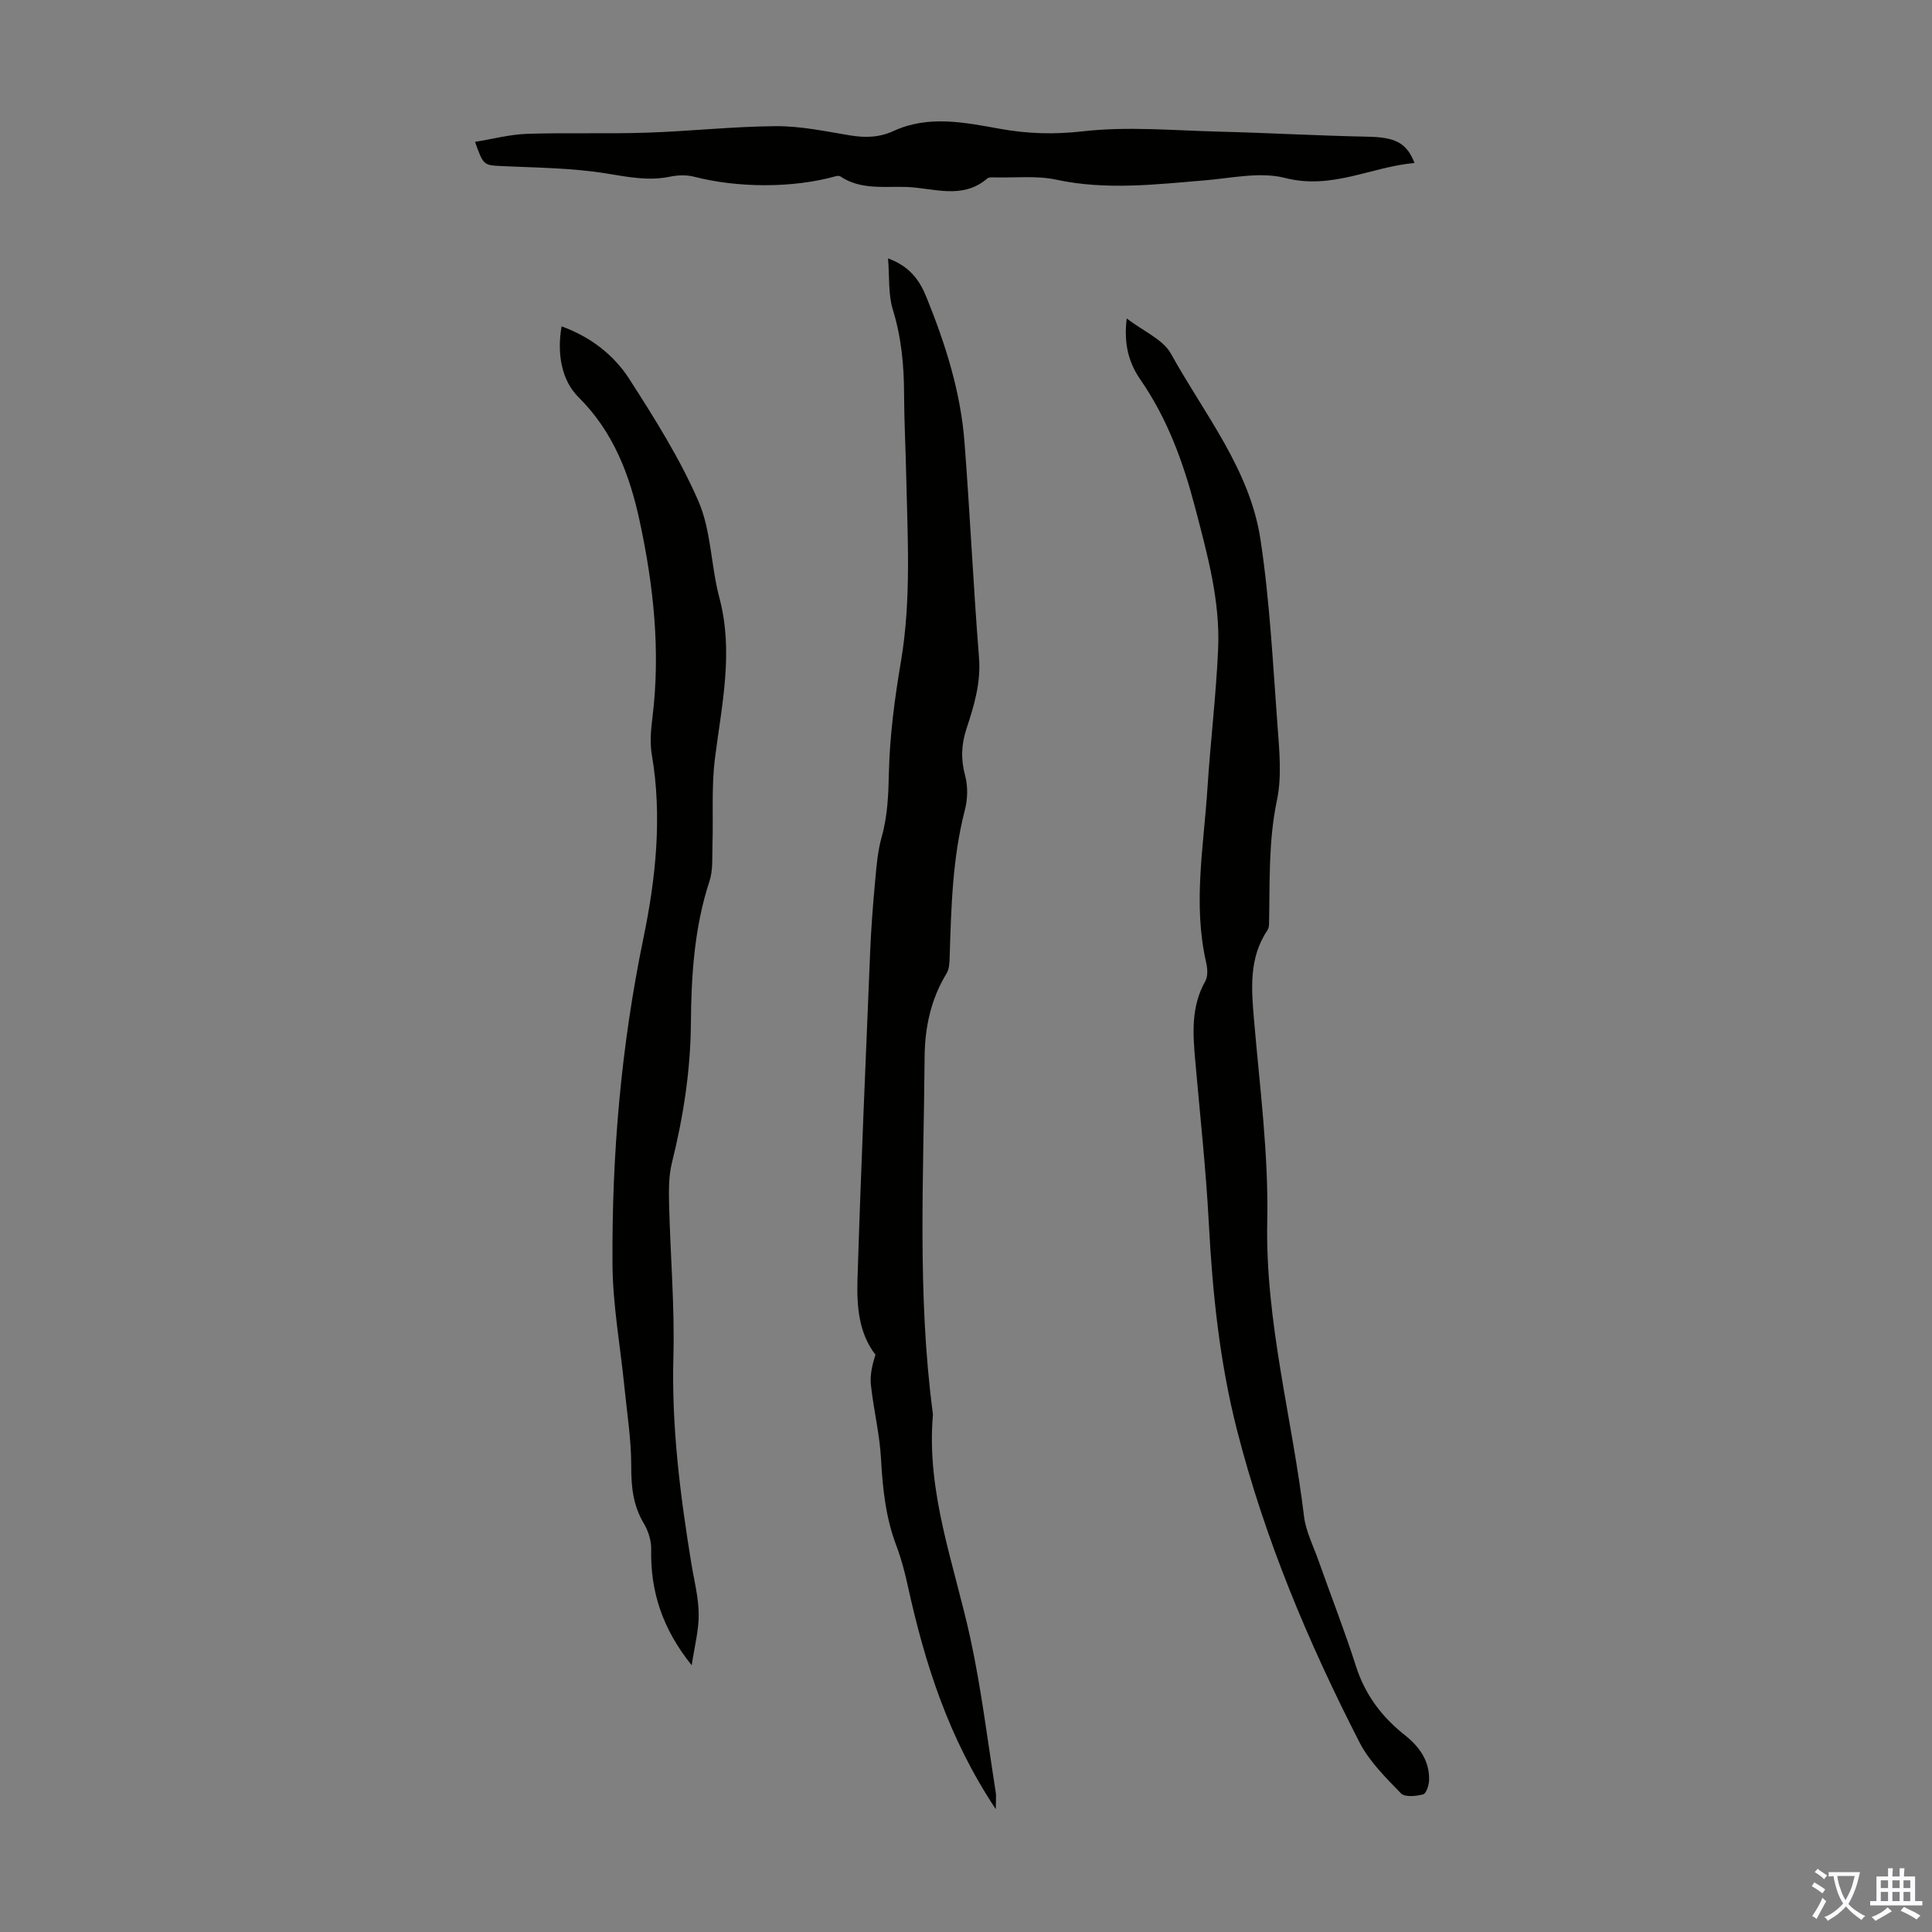 <svg enable-background="new 0 0 400 400" viewBox="0 0 400 400" xmlns="http://www.w3.org/2000/svg"><rect x="0" y="0" width="400" height="400" fill="#808080" stroke="none"/><g fill="#010100"><path d="m206.17 374.57c-9.78-14.67-14.68-30.15-18.21-46.18-.62-2.83-1.35-5.67-2.38-8.37-2.22-5.84-2.84-11.87-3.18-18.05-.28-5.1-1.54-10.14-2.09-15.24-.22-2.04.29-4.17.94-6.26-3.44-4.42-3.88-10-3.72-15.43.7-22.69 1.69-45.37 2.63-68.05.2-4.92.59-9.83 1.04-14.73.27-2.99.52-6.05 1.33-8.92 1.25-4.46 1.41-8.88 1.51-13.49.18-7.67 1.22-15.38 2.5-22.97 2.16-12.81 1.35-25.65 1.08-38.49-.12-5.59-.42-11.18-.44-16.77-.02-5.95-.55-11.76-2.33-17.52-.97-3.15-.67-6.69-.99-10.6 4.66 1.7 6.6 4.71 7.95 8.03 3.92 9.66 7.08 19.58 7.88 30.03 1.14 14.83 1.82 29.7 3 44.54.42 5.23-1 9.96-2.57 14.71-1.09 3.28-1.22 6.38-.3 9.78.6 2.22.53 4.88-.06 7.13-2.57 9.96-2.82 20.12-3.14 30.3-.04 1.19-.06 2.58-.65 3.53-3.27 5.34-4.5 11.28-4.54 17.33-.18 24.48-1.54 49.01 1.66 73.42.03.22.08.45.06.67-1.4 16.13 4.46 31.01 7.78 46.35 2.26 10.45 3.54 21.11 5.22 31.69.14.85.02 1.77.02 3.56z"/><path d="m233.28 65.93c3.47 2.68 7.51 4.33 9.16 7.32 6.88 12.45 16.32 23.9 18.52 38.4 1.94 12.78 2.58 25.77 3.54 38.68.38 5.12.91 10.47-.13 15.39-1.79 8.52-1.44 17.03-1.63 25.57-.01.43-.09.94-.32 1.28-3.84 5.72-3.35 12.01-2.8 18.46 1.18 13.92 3.04 27.9 2.75 41.81-.43 20.83 5.16 40.72 7.61 61.08.38 3.14 1.93 6.16 3.01 9.21 2.57 7.27 5.39 14.45 7.73 21.79 1.88 5.9 5.33 10.51 10.08 14.27 3.04 2.41 5.17 5.31 5.08 9.33-.02 1.05-.58 2.81-1.23 2.98-1.46.39-3.79.63-4.59-.2-3.14-3.25-6.54-6.58-8.57-10.53-10.63-20.72-19.63-42.13-25.4-64.76-3.58-14.03-5.06-28.35-5.82-42.8-.59-11.15-1.81-22.27-2.79-33.4-.51-5.71-.94-11.36 2.07-16.68.57-1.01.45-2.64.17-3.87-2.77-12.06-.5-24.06.27-36.08.62-9.6 1.78-19.17 2.21-28.77.45-10.05-2.25-19.71-4.77-29.35-2.45-9.35-5.71-18.33-11.26-26.37-2.4-3.44-3.57-7.35-2.89-12.76z"/><path d="m143.21 344.78c-6.12-7.61-8.57-15.36-8.39-24.03.04-1.79-.61-3.8-1.53-5.35-2.22-3.72-2.61-7.58-2.6-11.83.01-5.52-.88-11.05-1.43-16.57-.84-8.39-2.39-16.78-2.45-25.18-.16-22.73 1.78-45.23 6.41-67.62 2.55-12.32 3.92-25.17 1.73-37.96-.43-2.49-.18-5.15.13-7.69 1.69-13.71.26-27.16-2.63-40.6-2.09-9.72-5.47-18.56-12.69-25.73-3.46-3.44-4.49-8.92-3.49-14.65 5.91 2.14 10.77 5.83 14.03 10.91 5.24 8.16 10.48 16.48 14.32 25.33 2.64 6.11 2.56 13.34 4.31 19.91 3 11.24.5 22.16-.9 33.24-.75 5.92-.34 11.98-.52 17.97-.08 2.53.14 5.21-.63 7.54-3.15 9.61-3.76 19.53-3.84 29.47-.08 9.81-1.58 19.34-3.93 28.82-.68 2.75-.65 5.74-.58 8.6.25 10.51 1.17 21.03.89 31.52-.4 14.41 1.39 28.55 3.69 42.68.57 3.53 1.51 7.06 1.55 10.6.04 3.34-.87 6.69-1.45 10.62z"/><path d="m98.35 29.37c3.69-.59 7.21-1.54 10.75-1.66 8.25-.27 16.52.03 24.77-.24 8.94-.29 17.86-1.29 26.79-1.35 5.09-.03 10.21 1.06 15.28 1.9 3.18.53 6.09.47 9.11-.92 7.23-3.32 14.77-1.73 22.05-.42 5.77 1.03 11.17 1.18 17.08.51 9.24-1.06 18.72-.18 28.1.06 10.27.26 20.53.84 30.8 1.05 5.64.11 8.1 1.13 9.78 5.44-9.03.82-17.13 5.59-26.81 3.1-5.16-1.32-11.07.04-16.62.5-10.24.85-20.41 2.07-30.69-.13-4.08-.88-8.47-.38-12.71-.48-.55-.01-1.28-.08-1.63.23-5.16 4.44-11.14 1.95-16.71 1.75-4.58-.17-9.48.66-13.71-2.19-.23-.15-.66-.11-.96-.03-8.86 2.48-20.25 2.44-29.35.09-1.56-.4-3.37-.33-4.96 0-4.5.93-8.74.05-13.2-.67-7.01-1.14-14.2-1.18-21.32-1.51-4.06-.2-4.07-.04-5.84-5.03z"/></g><path d="m377.9 391.2c-.2.3-.4.5-.6.8-.7-.6-1.4-1-2.2-1.5.2-.3.4-.5.5-.8.6.4 1.4.8 2.3 1.5zm-1.8 6.1c-.2-.2-.5-.4-.9-.6.4-.6.8-1.2 1.2-1.9s.7-1.3.9-1.9c.3.3.5.5.8.7-.7 1.3-1.4 2.6-2 3.7zm2.2-9c-.3.3-.5.5-.6.8-.6-.6-1.3-1.1-2-1.5.3-.3.5-.5.6-.7.6.5 1.3.9 2 1.4zm.3.2v-.9h2 4.5c-.3 1.3-.6 2.5-1 3.6s-.9 2.1-1.4 3c.4.5 1 1 1.6 1.4s1.2.8 1.9 1.1c-.3.2-.5.4-.8.8-.4-.3-1-.7-1.6-1.2s-1.2-1.1-1.6-1.6c-.5.6-1.1 1.1-1.7 1.6s-1.4.9-2.1 1.4c-.1-.3-.3-.5-.7-.8.6-.2 1.2-.5 1.9-1s1.4-1.1 2-1.8c-.5-.8-.9-1.6-1.2-2.5s-.6-2-.8-3.2c-.4.1-.7.1-1 .1zm2.5 2.7c.3 1 .7 1.7 1 2.2.3-.5.6-1.1 1-2s.6-1.9.9-3h-3.2-.4c.1.9.3 1.8.7 2.8z" fill="#fbfafc"/><path d="m396.5 388.5v1.5 3.6h1.5v.9c-.4 0-1 0-1.7 0h-7.9c-.5 0-.9 0-1.2 0v-.9h1.3v-3.5c0-.7 0-1.2 0-1.6h2.4c0-.8 0-1.4 0-1.7h1c0 .3-.1.8-.1 1.7h1.5c0-.8 0-1.4 0-1.7h1c0 .3-.1.9-.1 1.7zm-8.2 9.2c-.2-.3-.5-.5-.8-.8.8-.3 1.4-.6 1.9-.9s1-.7 1.4-1.1c.3.3.6.5.9.8-1.6 1-2.8 1.6-3.4 2zm2.6-6.8v-1.6h-1.5v1.6zm0 2.7v-1.9h-1.5v1.9zm2.4-2.7v-1.6h-1.5v1.6zm0 2.7v-1.9h-1.5v1.9zm.2 2 .7-.8c.4.2.9.5 1.6.8s1.3.7 1.8 1c-.3.3-.5.5-.8.8-.4-.3-1.5-1-3.3-1.8zm2-4.7v-1.6h-1.4v1.6zm0 2.7v-1.9h-1.4v1.9z" fill="#fbfafc"/></svg>